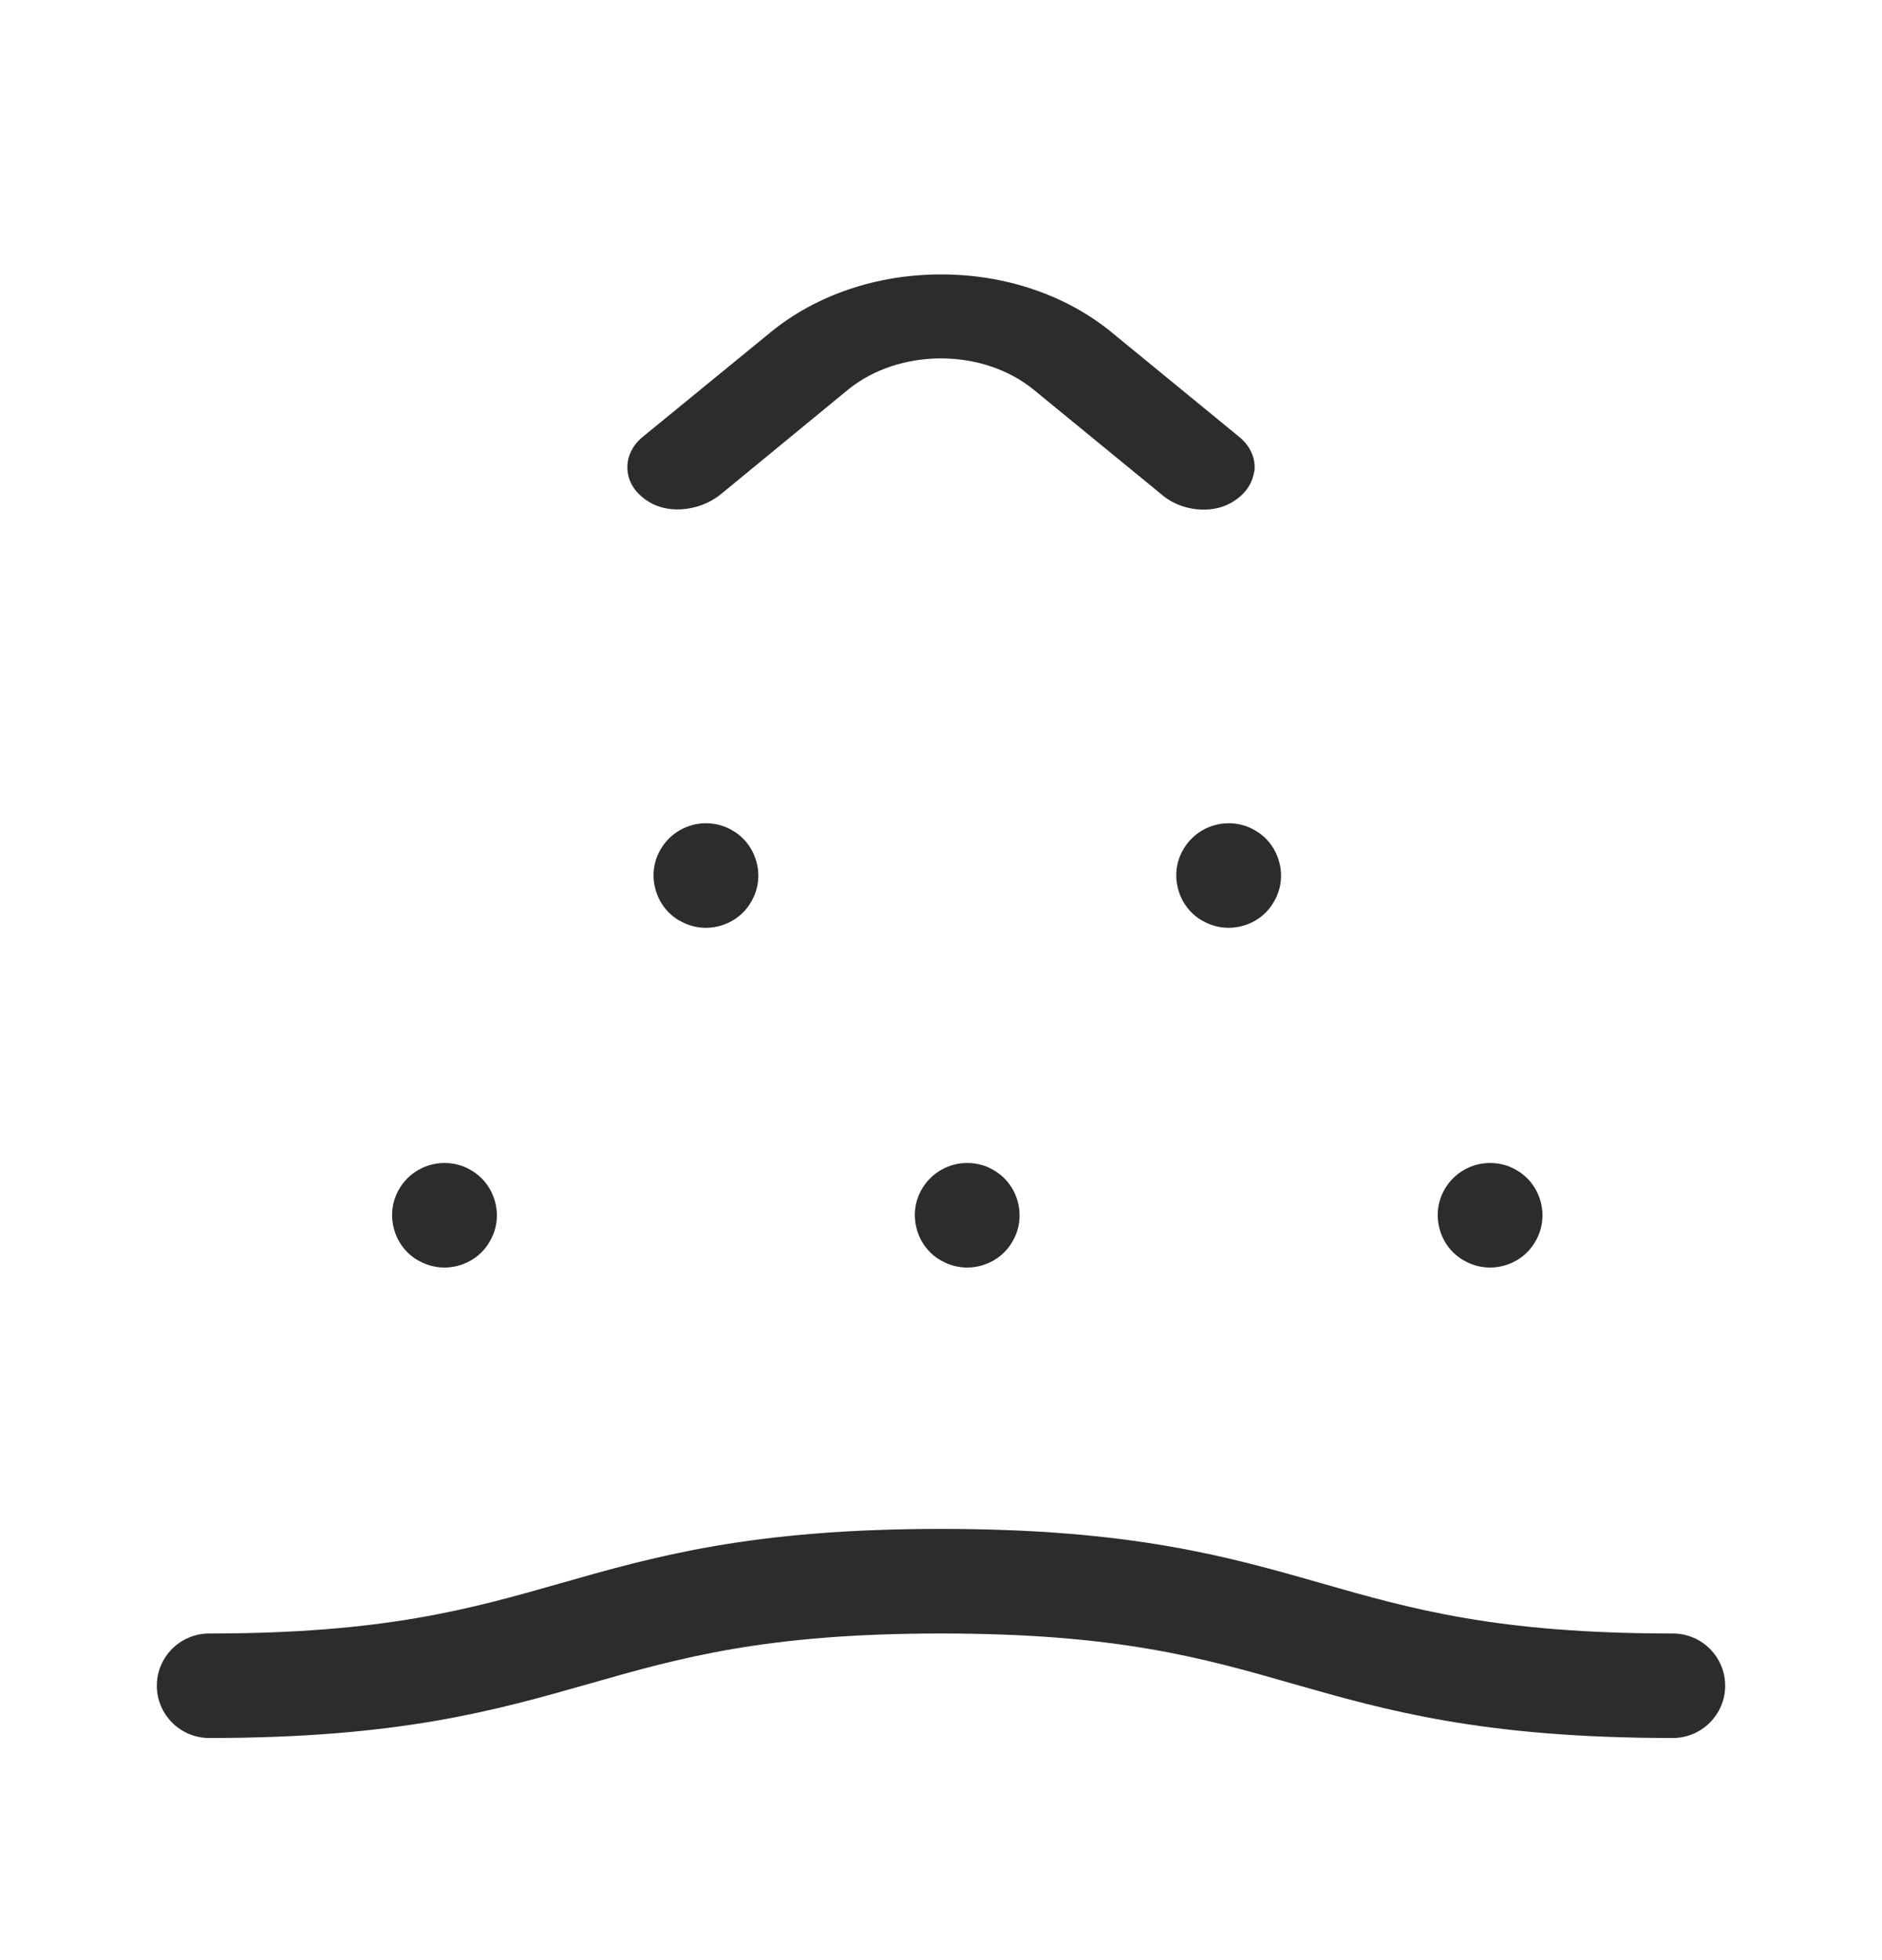 <svg width="24" height="25" viewBox="0 0 24 25" fill="none" xmlns="http://www.w3.org/2000/svg">
<path d="M15.997 6.016C16.016 5.851 15.947 5.69 15.804 5.573L14.174 4.237C13.595 3.763 12.821 3.5 12.001 3.5C11.181 3.5 10.407 3.763 9.828 4.237L8.195 5.573C8.055 5.688 7.986 5.846 8.003 6.007C8.019 6.171 8.122 6.313 8.293 6.411C8.549 6.559 8.936 6.513 9.193 6.303L10.812 4.972C11.139 4.705 11.569 4.571 11.998 4.571C12.428 4.571 12.858 4.705 13.184 4.972L14.834 6.324C15.067 6.515 15.437 6.556 15.687 6.42C15.927 6.289 15.98 6.108 15.994 6.013L15.997 6.016Z" fill="#2C2C2C"></path>
<path d="M12.002 16.077C12.156 16.166 12.335 16.19 12.509 16.143C12.682 16.096 12.825 15.987 12.912 15.833C13.002 15.68 13.025 15.5 12.979 15.327C12.932 15.153 12.822 15.01 12.669 14.923C12.569 14.863 12.453 14.833 12.335 14.833C12.096 14.833 11.876 14.959 11.756 15.166C11.666 15.32 11.643 15.5 11.69 15.673C11.736 15.846 11.846 15.989 11.999 16.077H12.002Z" fill="#2C2C2C"></path>
<path d="M18.67 16.077C18.824 16.166 19.003 16.19 19.177 16.143C19.35 16.096 19.493 15.987 19.58 15.833C19.67 15.68 19.694 15.5 19.647 15.327C19.6 15.153 19.49 15.01 19.337 14.923C19.236 14.863 19.121 14.833 19.003 14.833C18.764 14.833 18.544 14.959 18.424 15.166C18.334 15.32 18.311 15.5 18.358 15.673C18.404 15.846 18.514 15.989 18.668 16.077H18.67Z" fill="#2C2C2C"></path>
<path d="M15.336 11.744C15.49 11.833 15.669 11.857 15.843 11.81C16.016 11.763 16.159 11.654 16.246 11.5C16.336 11.347 16.36 11.167 16.313 10.994C16.266 10.82 16.156 10.677 16.003 10.59C15.902 10.53 15.787 10.5 15.669 10.5C15.43 10.5 15.21 10.626 15.09 10.834C15 10.987 14.977 11.167 15.024 11.34C15.07 11.513 15.18 11.656 15.334 11.744H15.336Z" fill="#2C2C2C"></path>
<path d="M8.67 11.744C8.824 11.833 9.003 11.857 9.177 11.81C9.35 11.763 9.493 11.654 9.58 11.5C9.67 11.347 9.694 11.167 9.647 10.994C9.6 10.82 9.49 10.677 9.337 10.59C9.236 10.53 9.121 10.5 9.003 10.5C8.764 10.5 8.544 10.626 8.424 10.834C8.334 10.987 8.311 11.167 8.358 11.34C8.404 11.513 8.514 11.656 8.667 11.744H8.67Z" fill="#2C2C2C"></path>
<path d="M5.336 16.077C5.49 16.166 5.669 16.19 5.843 16.143C6.016 16.096 6.159 15.987 6.246 15.833C6.336 15.68 6.36 15.5 6.313 15.327C6.266 15.153 6.156 15.01 6.003 14.923C5.902 14.863 5.787 14.833 5.669 14.833C5.43 14.833 5.21 14.959 5.09 15.166C5 15.32 4.977 15.5 5.024 15.673C5.07 15.846 5.18 15.989 5.333 16.077H5.336Z" fill="#2C2C2C"></path>
<path d="M2.667 22.167C5.094 22.167 6.323 21.814 7.517 21.474C8.671 21.145 9.76 20.834 12 20.834C14.239 20.834 15.329 21.143 16.483 21.474C17.673 21.814 18.906 22.167 21.333 22.167C21.701 22.167 22 21.867 22 21.5C22 21.133 21.701 20.834 21.333 20.834C19.094 20.834 18.004 20.524 16.85 20.193C15.66 19.853 14.427 19.5 12 19.5C9.573 19.5 8.344 19.853 7.15 20.193C5.996 20.522 4.906 20.834 2.667 20.834C2.299 20.834 2 21.133 2 21.5C2 21.867 2.299 22.167 2.667 22.167Z" fill="#2C2C2C"></path>
</svg>
